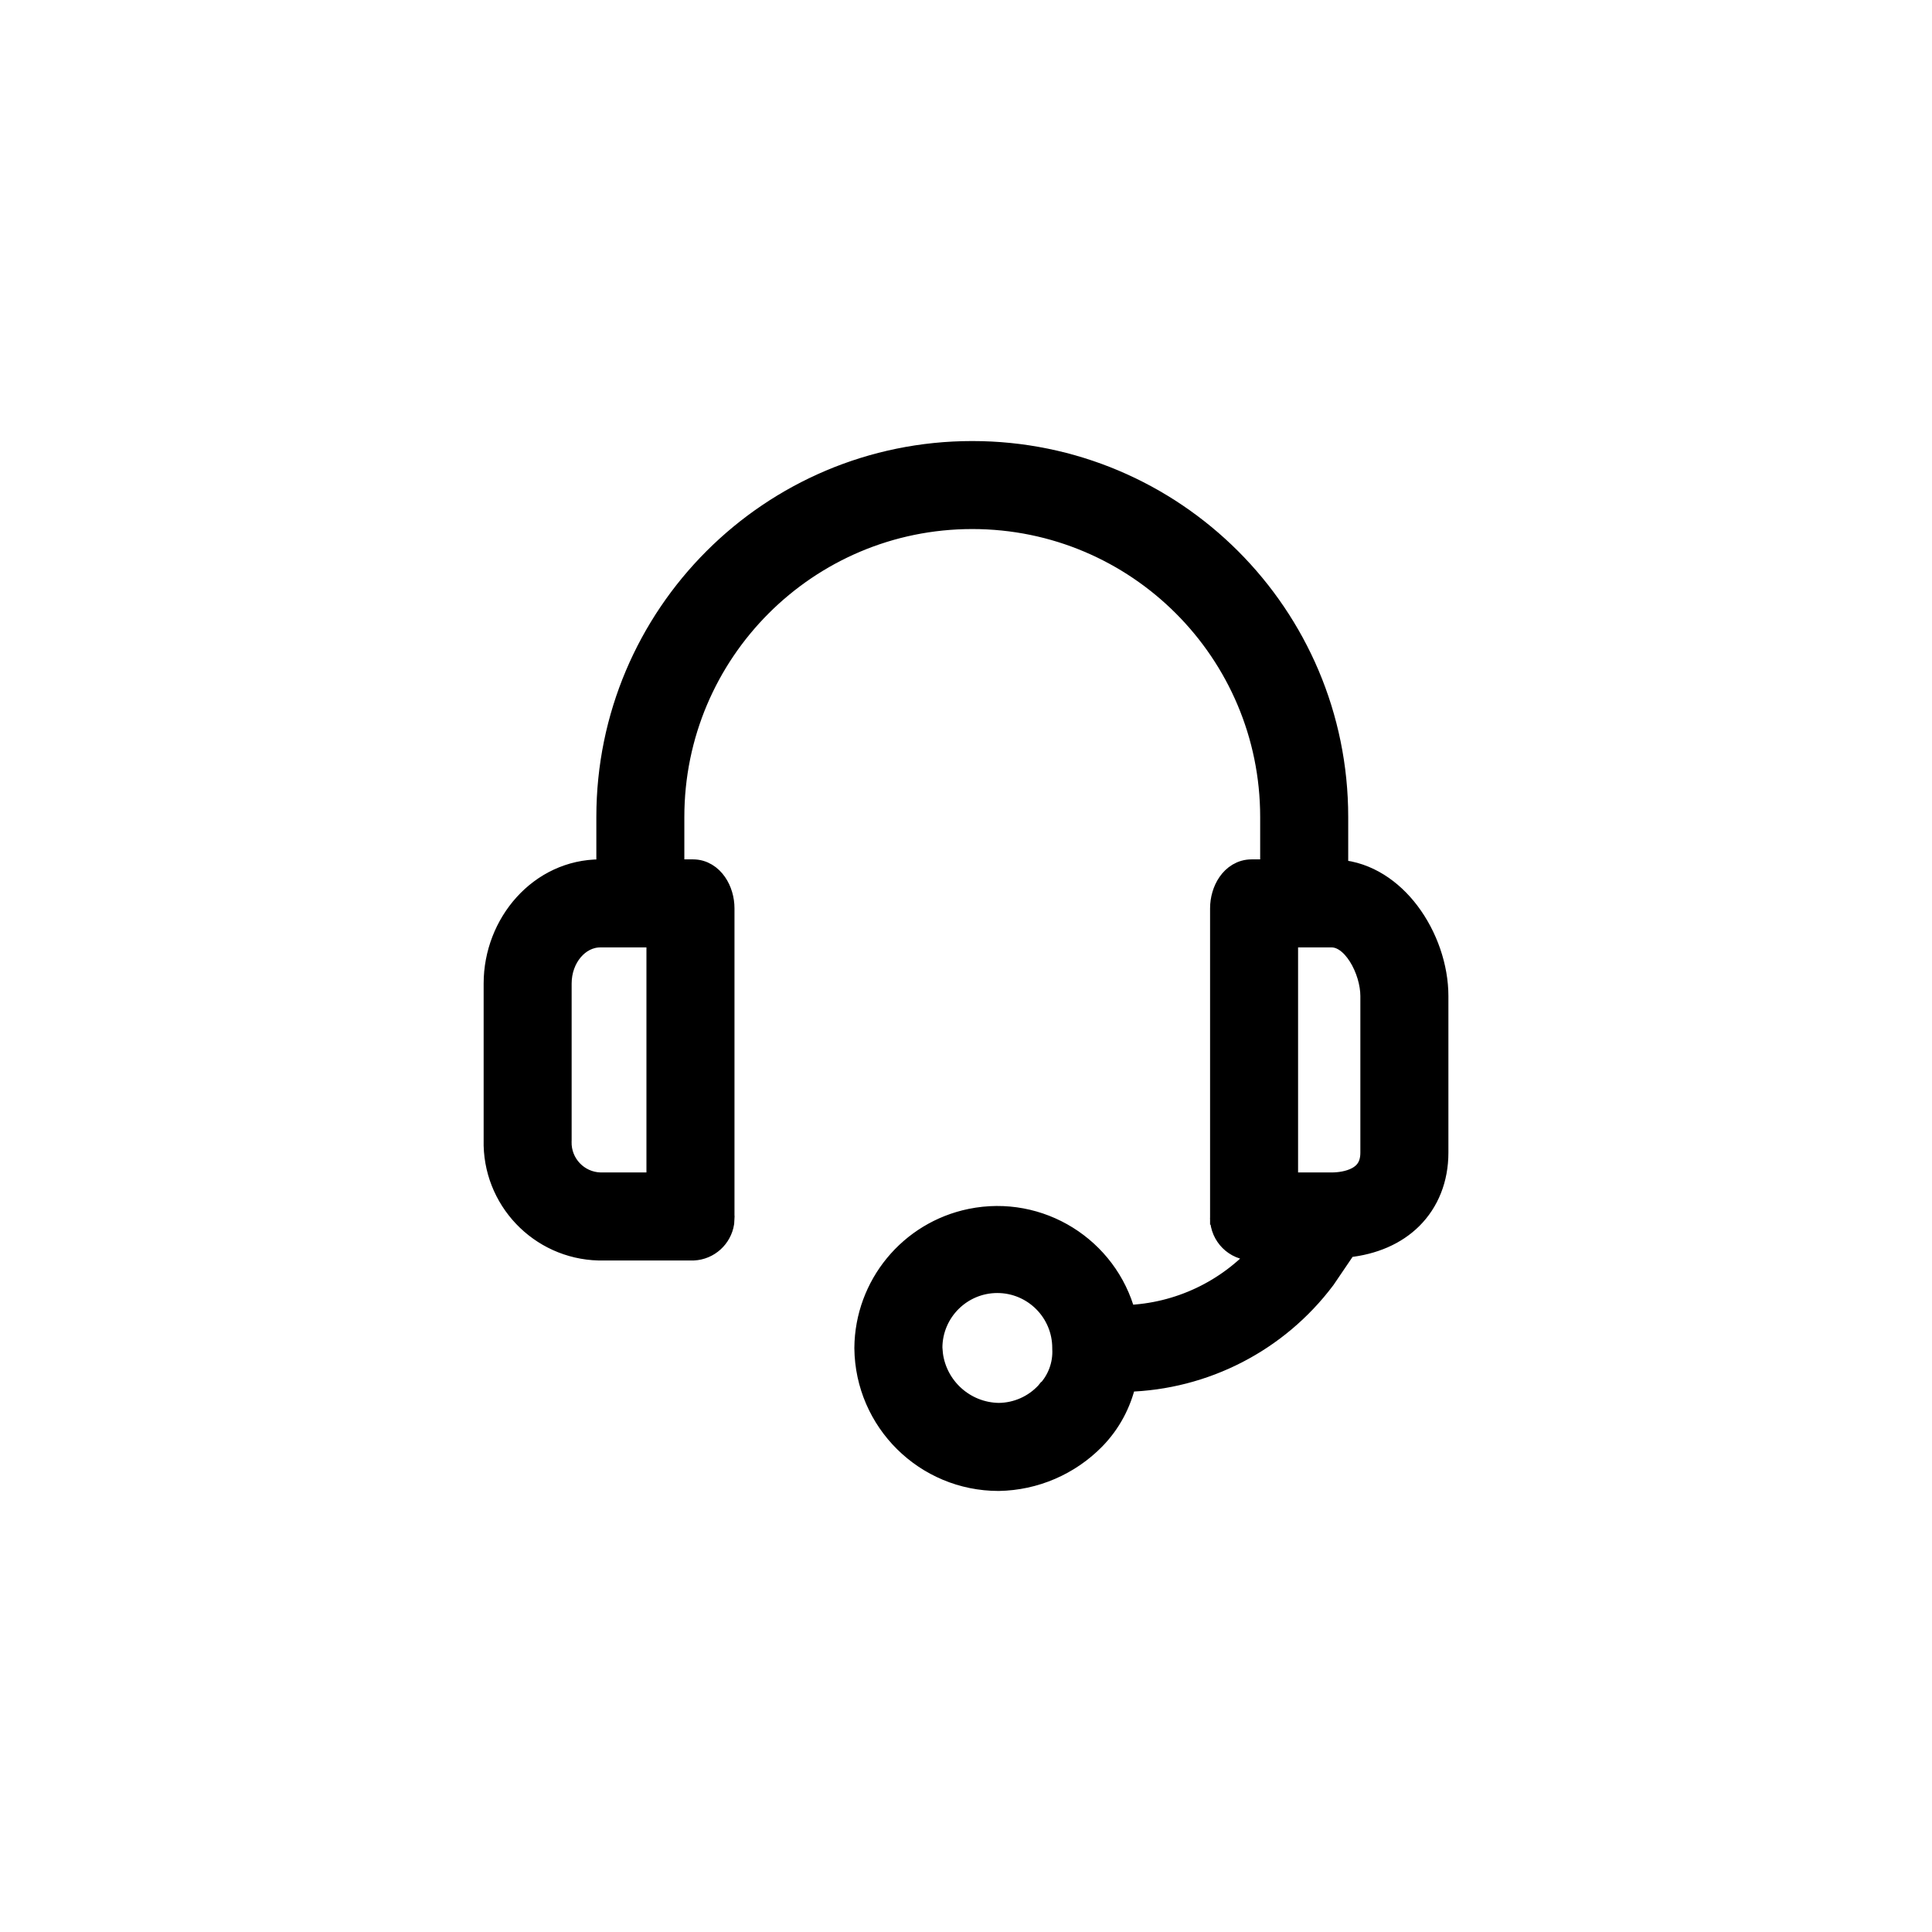 <?xml version="1.0" encoding="UTF-8"?> <svg xmlns="http://www.w3.org/2000/svg" width="42" height="42" viewBox="0 0 42 42" fill="none"><path d="M21.136 9.794C25.536 9.794 29.103 13.36 29.103 17.76V18.895C29.743 18.946 30.275 19.32 30.647 19.811C31.047 20.338 31.281 21.021 31.281 21.653V25.057C31.281 25.637 31.078 26.142 30.706 26.511C30.355 26.858 29.866 27.07 29.286 27.13L28.822 27.814L28.816 27.822C27.788 29.189 26.195 30.006 24.492 30.051C24.386 30.521 24.154 30.954 23.816 31.3C23.261 31.867 22.505 32.193 21.711 32.206H21.709C20.102 32.206 18.795 30.913 18.779 29.307V29.303C18.79 27.932 19.758 26.756 21.101 26.482C22.614 26.174 24.092 27.104 24.484 28.577C25.61 28.538 26.668 28.037 27.411 27.196H27.199C27.184 27.196 27.17 27.194 27.156 27.192C26.765 27.151 26.483 26.807 26.513 26.418H26.512V19.747C26.512 19.547 26.57 19.341 26.681 19.181C26.794 19.017 26.975 18.888 27.209 18.888H27.601V17.76C27.601 14.19 24.706 11.295 21.136 11.295C17.566 11.295 14.671 14.19 14.671 17.76V18.888H15.065C15.298 18.888 15.478 19.018 15.591 19.181C15.703 19.342 15.761 19.547 15.761 19.747V26.418C15.762 26.425 15.763 26.432 15.763 26.439L15.755 26.586C15.703 26.918 15.424 27.18 15.075 27.196H13.016C11.715 27.163 10.687 26.081 10.72 24.779V21.381C10.72 20.061 11.72 18.888 13.049 18.888H13.17V17.76C13.171 13.36 16.737 9.794 21.136 9.794ZM22.732 30.249C22.974 30.001 23.101 29.663 23.081 29.316L23.081 29.305H23.081V29.304C23.081 28.53 22.453 27.903 21.68 27.903C20.909 27.904 20.284 28.528 20.281 29.298L20.293 29.441C20.385 30.147 20.983 30.691 21.709 30.704C22.096 30.701 22.464 30.539 22.727 30.254L22.731 30.249H22.732ZM28.013 25.694H28.951C29.098 25.694 29.317 25.669 29.492 25.574C29.651 25.487 29.779 25.341 29.779 25.057V21.653C29.779 21.382 29.683 21.052 29.519 20.794C29.352 20.53 29.147 20.39 28.951 20.39H28.013V25.694ZM13.049 20.39C12.599 20.39 12.221 20.831 12.221 21.381V24.795C12.221 24.803 12.22 24.811 12.22 24.819C12.209 25.29 12.58 25.68 13.049 25.694H14.259V20.39H13.049Z" fill="black" stroke="black" stroke-width="0.412"></path></svg> 